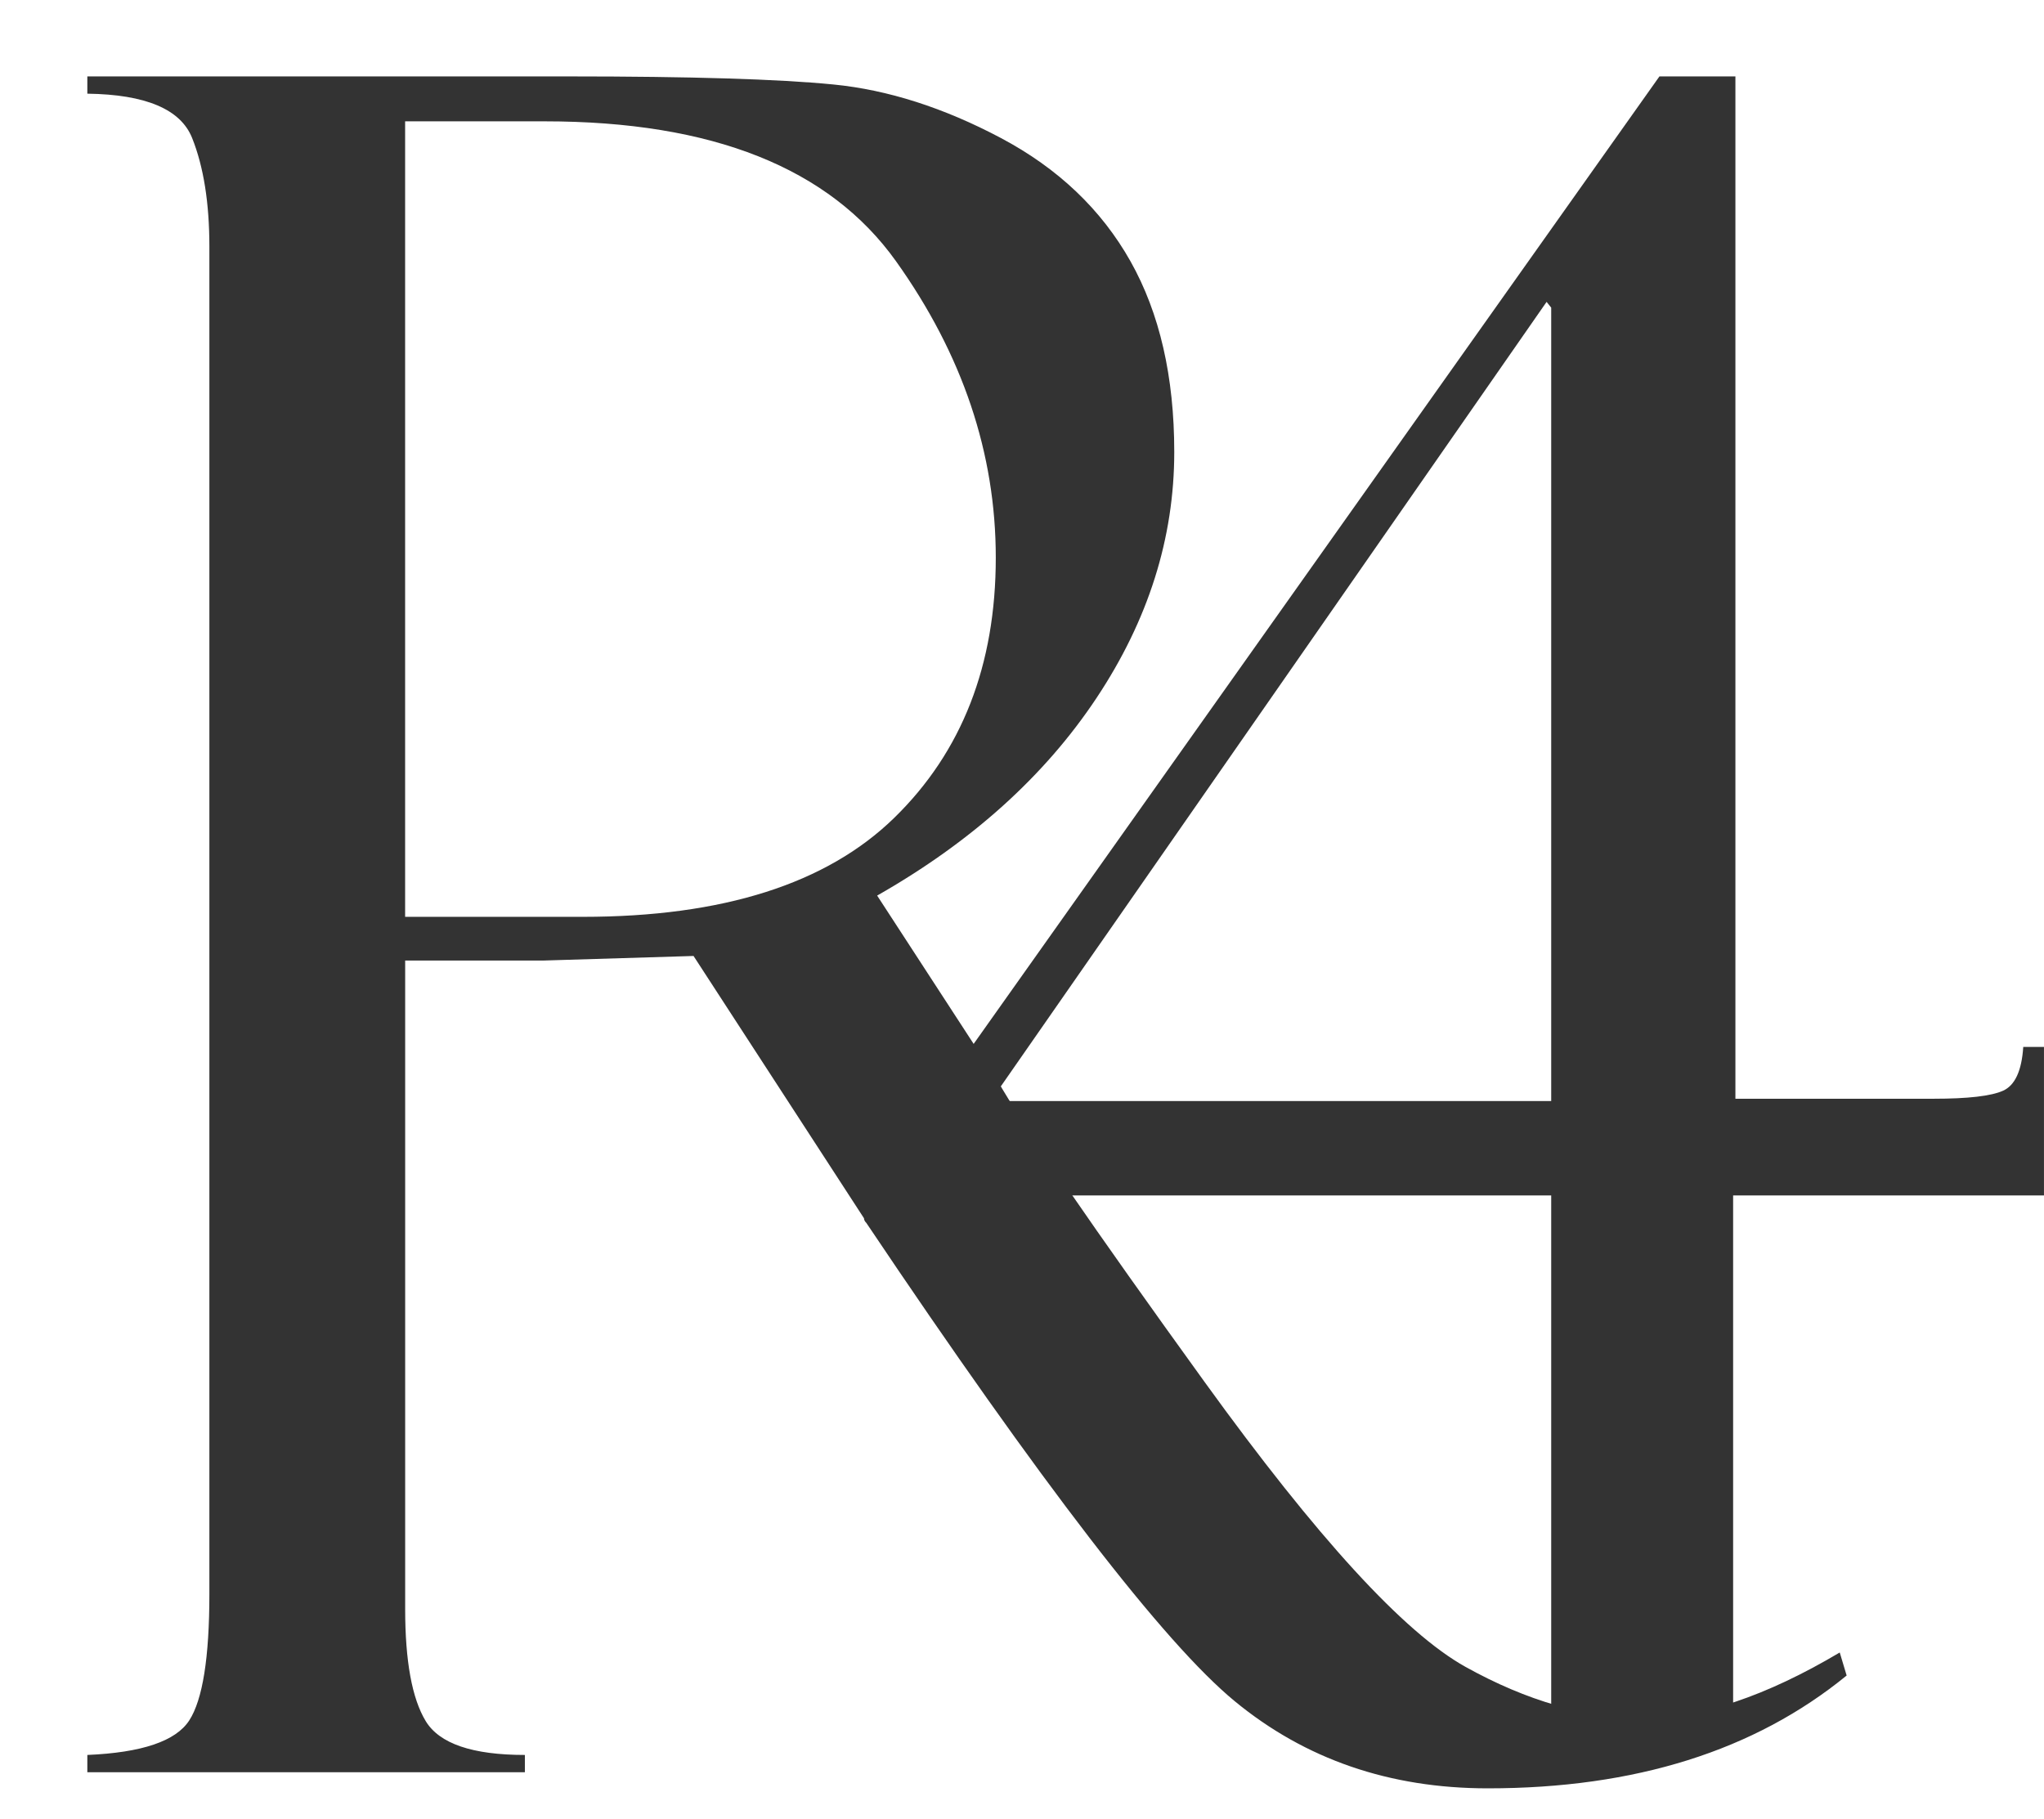 <?xml version="1.0" encoding="iso-8859-1"?>
<!-- Generator: Adobe Illustrator 21.0.2, SVG Export Plug-In . SVG Version: 6.00 Build 0)  -->
<svg version="1.1" id="Layer_1" xmlns="http://www.w3.org/2000/svg" xmlns:xlink="http://www.w3.org/1999/xlink" x="0px" y="0px"
	 viewBox="0 0 107.12 95.349" style="enable-background:new 0 0 107.12 95.349;" xml:space="preserve">
<g>
	<path style="fill:#333333;" d="M4.577,4.91V4.005h25.222c6.396,0,11.021,0.141,13.878,0.423c2.856,0.281,5.783,1.218,8.78,2.807
		c2.996,1.591,5.259,3.744,6.789,6.461c1.528,2.717,2.293,6.049,2.293,9.994c0,4.509-1.359,8.807-4.074,12.893
		c-2.715,4.086-6.548,7.539-11.496,10.356l6.275,9.646c1.368,2.412,4.999,7.697,10.892,15.856
		c5.894,8.159,10.449,13.133,13.668,14.923c3.218,1.79,6.336,2.685,9.353,2.685c2.977,0,6.397-1.146,10.258-3.439l0.362,1.207
		c-4.824,3.943-11.093,5.913-18.808,5.913c-5.144,0-9.565-1.523-13.262-4.568c-3.698-3.045-10.134-11.401-19.307-25.069
		c-0.081-0.079-0.121-0.159-0.121-0.241l-8.933-13.748l-7.919,0.241h-7.194v33.983c0,2.731,0.358,4.69,1.075,5.875
		c0.717,1.185,2.45,1.777,5.199,1.777v0.905H4.577v-0.905c2.856-0.121,4.636-0.723,5.34-1.808c0.703-1.085,1.056-3.296,1.056-6.634
		v-70.61c0-2.291-0.302-4.19-0.905-5.697C9.465,5.724,7.633,4.95,4.577,4.91z M21.231,6.358v41.695h9.31
		c7.335,0,12.777-1.729,16.324-5.189c3.547-3.459,5.321-8.005,5.321-13.637c0-5.47-1.743-10.65-5.23-15.537
		c-3.487-4.888-9.623-7.331-18.41-7.331H21.231z"/>
	<path style="fill:#333333;" d="M81.294,90.143V85.48V62.656H45.396l41.57-58.651h3.982v53.582h10.379c1.81,0,3.026-0.14,3.65-0.422
		c0.624-0.281,0.975-1.046,1.056-2.293h1.086v7.784H90.828v22.644v5.179 M51.915,57.708h29.379V16.124l-0.242-0.302L51.915,57.708z"
		/>
</g>
</svg>
